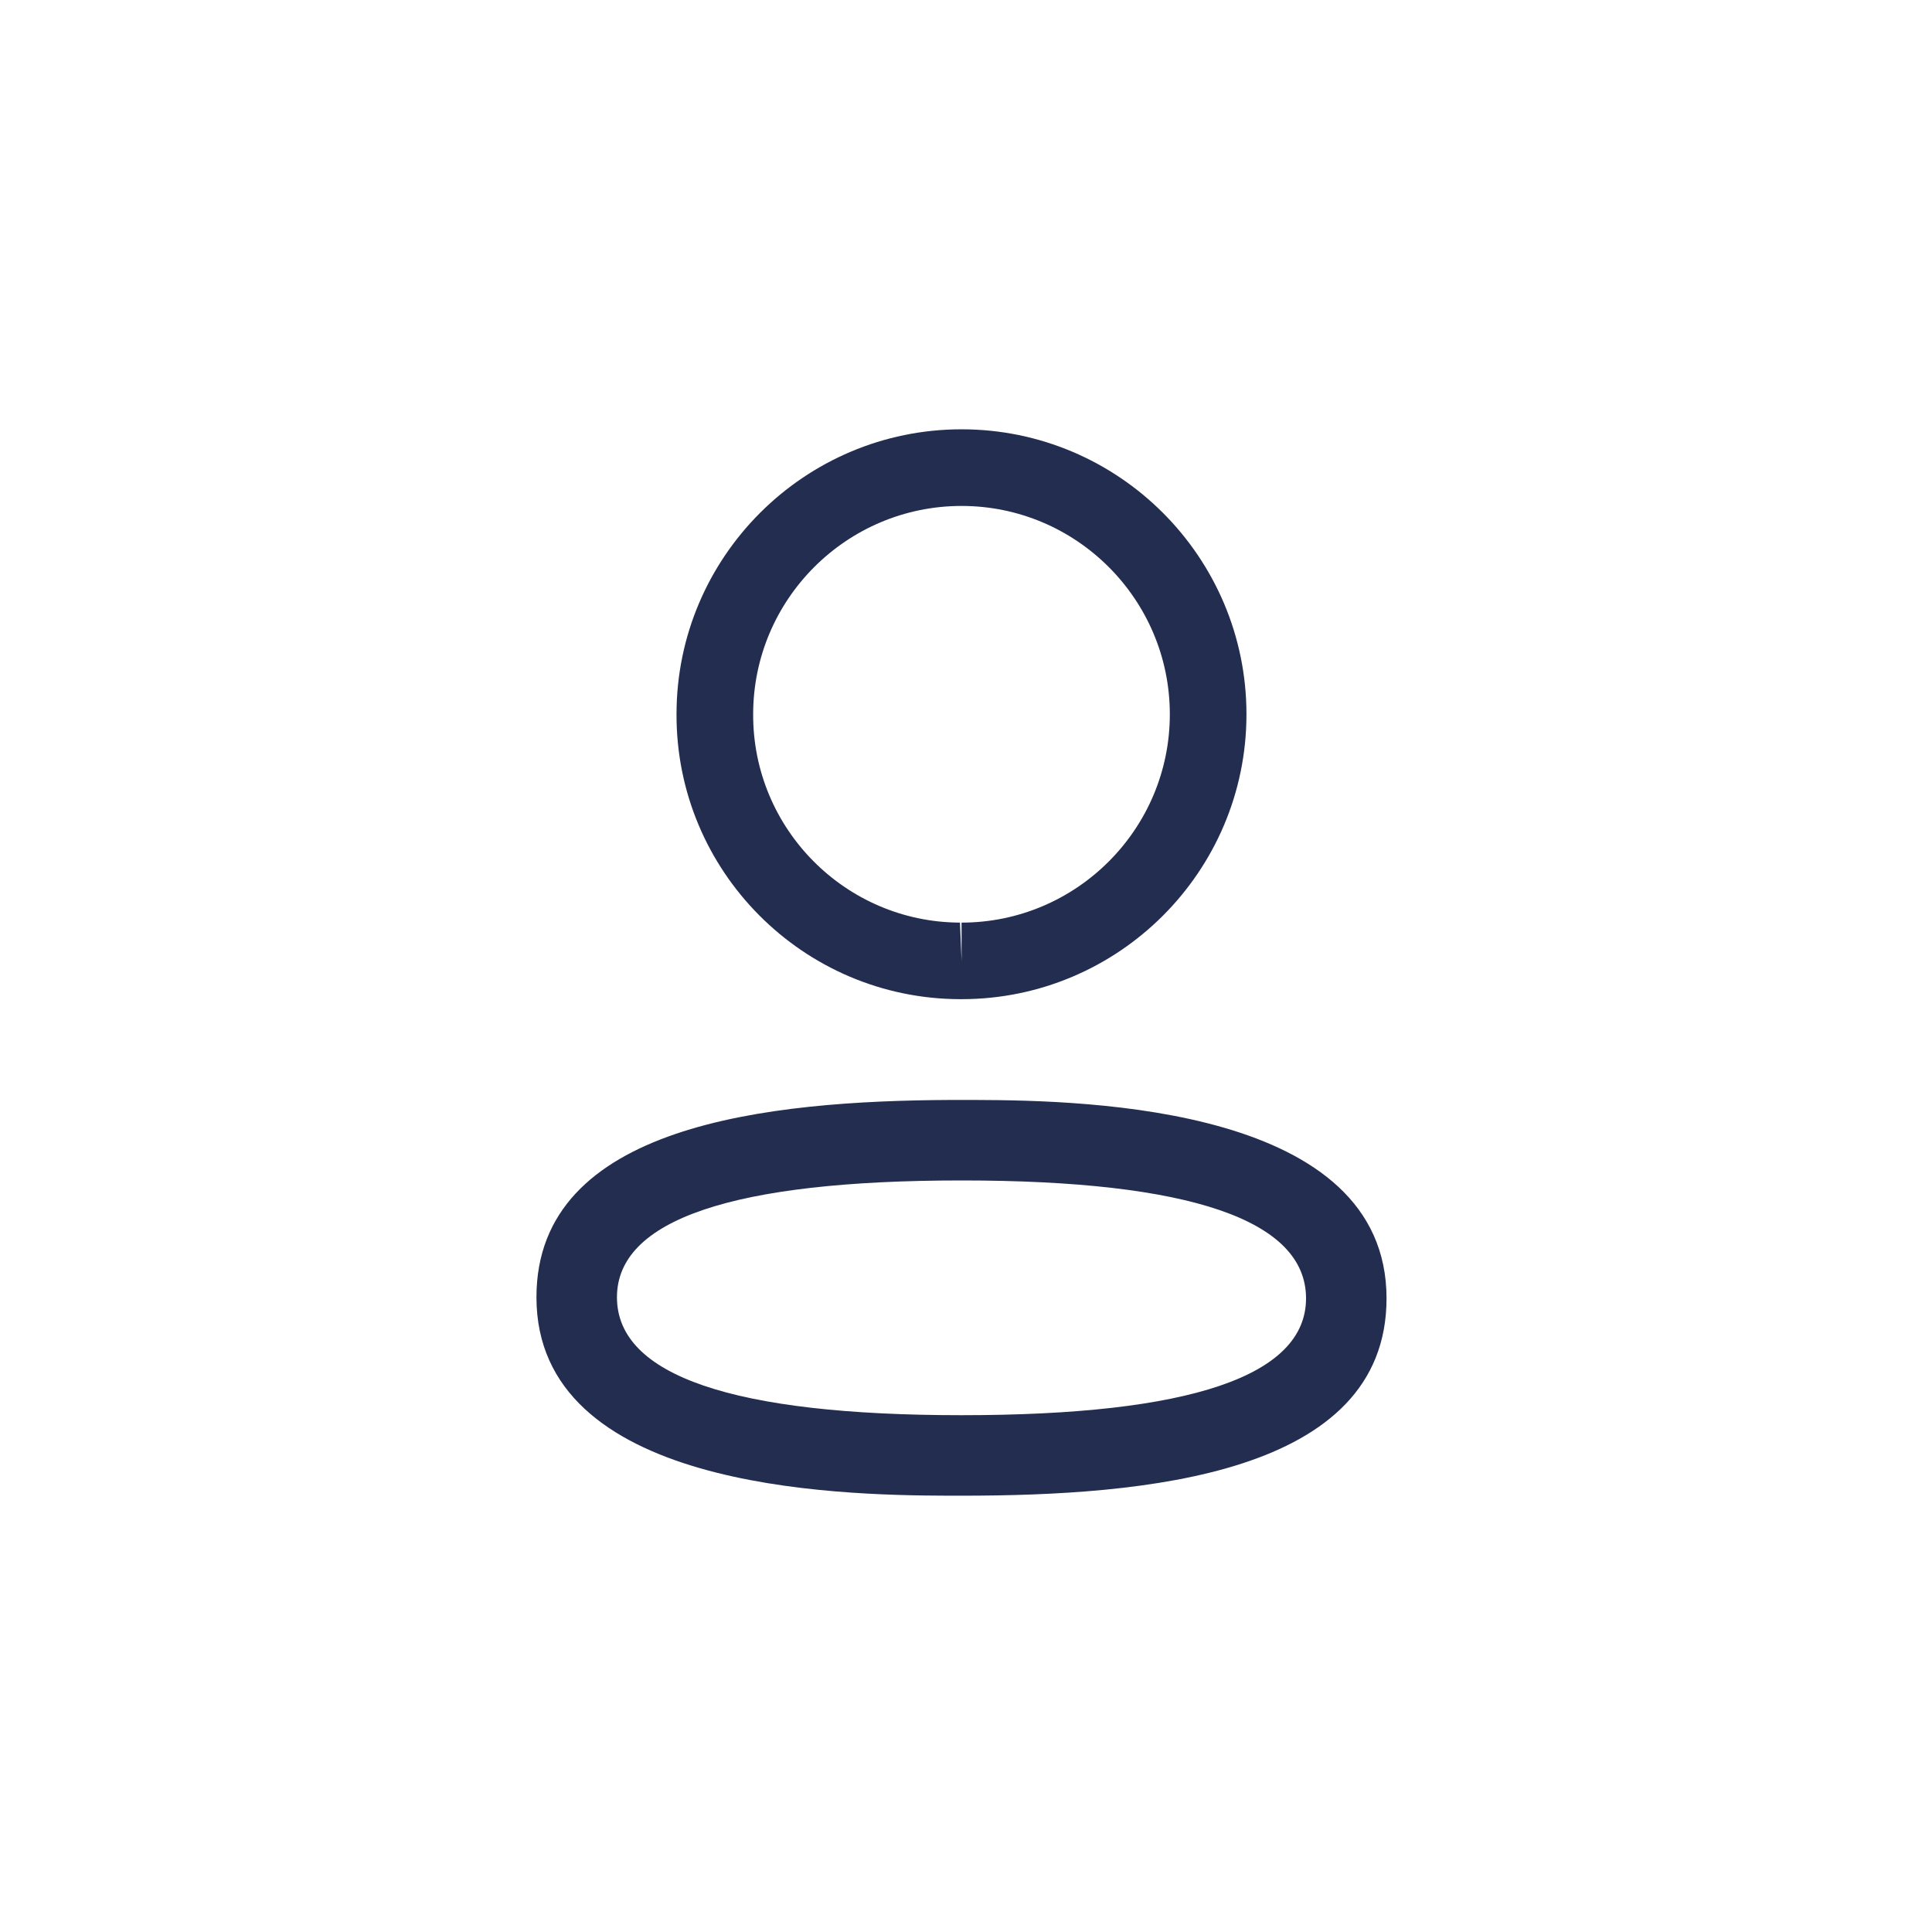 <?xml version="1.0" encoding="UTF-8"?>
<svg xmlns="http://www.w3.org/2000/svg" width="24" height="24" viewBox="0 0 24 24" fill="none">
  <path fill-rule="evenodd" clip-rule="evenodd" d="M17.224 16.129C17.224 18.326 14.211 18.58 11.945 18.58L11.782 18.58C10.339 18.576 6.664 18.485 6.664 16.115C6.664 13.963 9.556 13.675 11.805 13.664L12.107 13.664C13.55 13.668 17.224 13.759 17.224 16.129ZM11.945 14.664C9.104 14.664 7.664 15.152 7.664 16.115C7.664 17.087 9.104 17.58 11.945 17.58C14.785 17.58 16.224 17.092 16.224 16.129C16.224 15.157 14.785 14.664 11.945 14.664ZM11.945 5.333C13.897 5.333 15.484 6.921 15.484 8.873C15.484 10.825 13.897 12.412 11.945 12.412H11.923C9.975 12.406 8.397 10.818 8.404 8.871C8.404 6.921 9.992 5.333 11.945 5.333ZM11.945 6.285C10.517 6.285 9.356 7.446 9.356 8.873C9.351 10.296 10.504 11.456 11.925 11.461L11.945 11.937V11.461C13.371 11.461 14.532 10.3 14.532 8.873C14.532 7.446 13.371 6.285 11.945 6.285Z" fill="#232D50"></path>
</svg>
